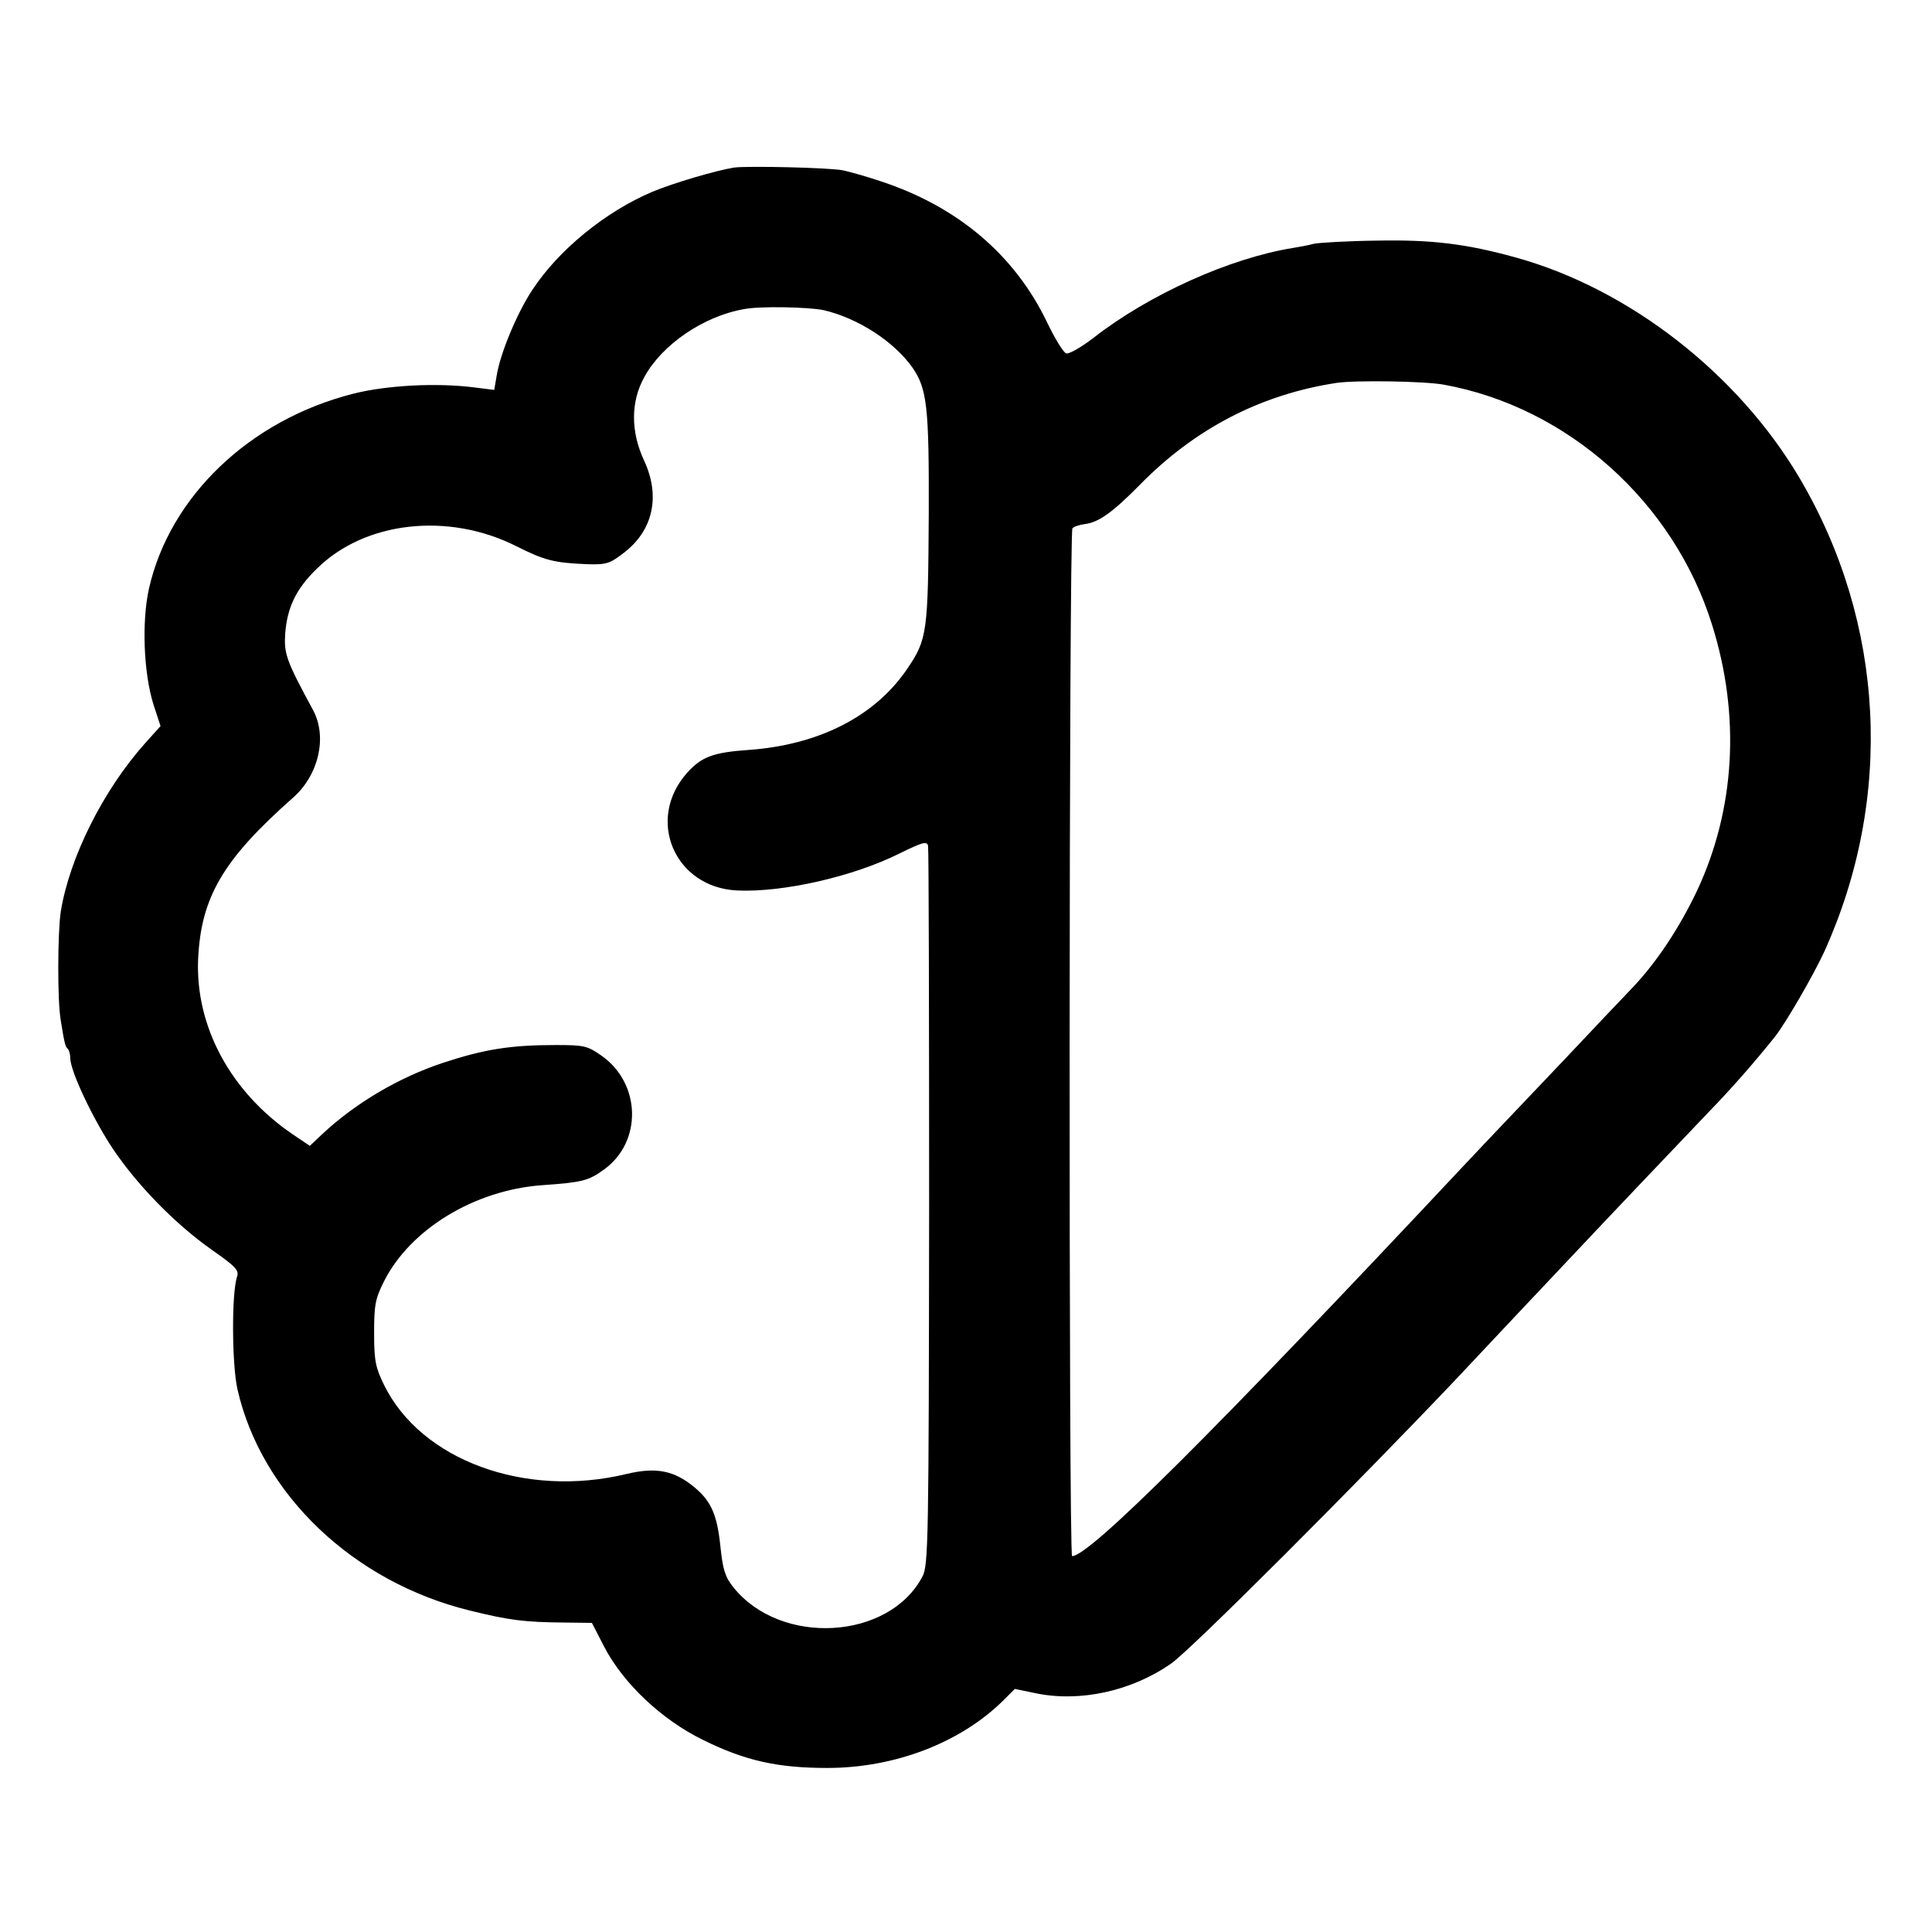 <?xml version="1.0" standalone="no"?>
<!DOCTYPE svg PUBLIC "-//W3C//DTD SVG 20010904//EN"
 "http://www.w3.org/TR/2001/REC-SVG-20010904/DTD/svg10.dtd">
<svg version="1.0" xmlns="http://www.w3.org/2000/svg"
 width="550pt" height="550pt" viewBox="0 0 550 550"
 preserveAspectRatio="xMidYMid meet">
<g transform="translate(0,550) scale(0.1,-0.1)"
fill="#000000" stroke="none">
<path d="M2090 5023 c-51 -8 -173 -44 -233 -69 -132 -56 -266 -164 -342 -280
-43 -65 -91 -180 -101 -243 l-7 -41 -56 7 c-109 14 -252 6 -346 -18 -295 -75
-522 -293 -581 -555 -21 -95 -15 -241 13 -330 l20 -61 -44 -49 c-119 -133
-215 -325 -240 -479 -9 -60 -10 -254 0 -310 11 -69 13 -74 20 -81 4 -4 7 -16
7 -26 0 -37 64 -172 121 -258 70 -104 177 -214 282 -288 67 -47 78 -58 72 -76
-16 -46 -15 -250 1 -321 68 -299 330 -549 662 -630 113 -28 157 -33 267 -34
l80 -1 35 -68 c54 -104 164 -208 281 -265 121 -60 214 -80 354 -80 193 0 380
72 502 193 l32 32 58 -12 c127 -27 276 6 388 85 59 42 530 513 816 815 125
133 185 197 339 360 92 98 311 328 375 395 65 67 129 140 189 215 31 40 108
173 139 240 199 439 173 937 -70 1349 -176 298 -486 539 -808 628 -141 39
-239 51 -395 48 -85 -1 -166 -6 -180 -9 -14 -4 -41 -9 -60 -12 -179 -29 -408
-132 -566 -255 -36 -28 -72 -48 -79 -45 -8 3 -32 42 -54 88 -92 192 -254 329
-471 401 -41 14 -91 28 -110 32 -39 8 -272 13 -310 8z m255 -406 c98 -23 200
-89 253 -164 41 -60 47 -111 46 -414 -2 -340 -4 -359 -62 -444 -92 -135 -252
-216 -452 -230 -99 -7 -132 -19 -173 -64 -120 -133 -37 -328 142 -336 131 -6
331 40 461 105 67 33 79 36 82 22 2 -9 3 -474 3 -1032 -1 -942 -2 -1017 -19
-1048 -95 -181 -403 -199 -538 -31 -24 30 -30 50 -37 115 -9 90 -26 130 -73
169 -58 49 -110 59 -194 39 -289 -70 -586 39 -691 254 -24 49 -28 69 -28 147
0 79 3 97 28 147 75 149 258 260 450 274 113 8 132 12 177 45 109 79 105 245
-8 324 -40 28 -50 30 -130 30 -129 0 -204 -12 -322 -51 -126 -42 -249 -115
-342 -202 l-36 -34 -49 33 c-176 120 -277 306 -269 498 8 177 71 284 270 460
73 64 98 172 58 248 -78 144 -84 162 -80 221 6 73 31 126 90 183 136 135 374
162 568 64 80 -40 106 -47 198 -51 57 -2 67 1 105 30 86 64 108 162 61 264
-39 83 -39 169 1 240 50 91 168 172 283 192 45 9 185 6 227 -3z m1765 -212
c353 -64 655 -334 764 -684 81 -258 66 -524 -43 -757 -50 -105 -114 -202 -182
-274 -29 -30 -118 -124 -198 -209 -148 -156 -185 -194 -295 -311 -704 -751
-1055 -1100 -1104 -1100 -10 0 -9 2916 1 2926 4 5 20 10 35 12 40 5 79 33 157
112 157 160 344 257 560 290 55 8 250 5 305 -5z"/>
</g>
</svg>
